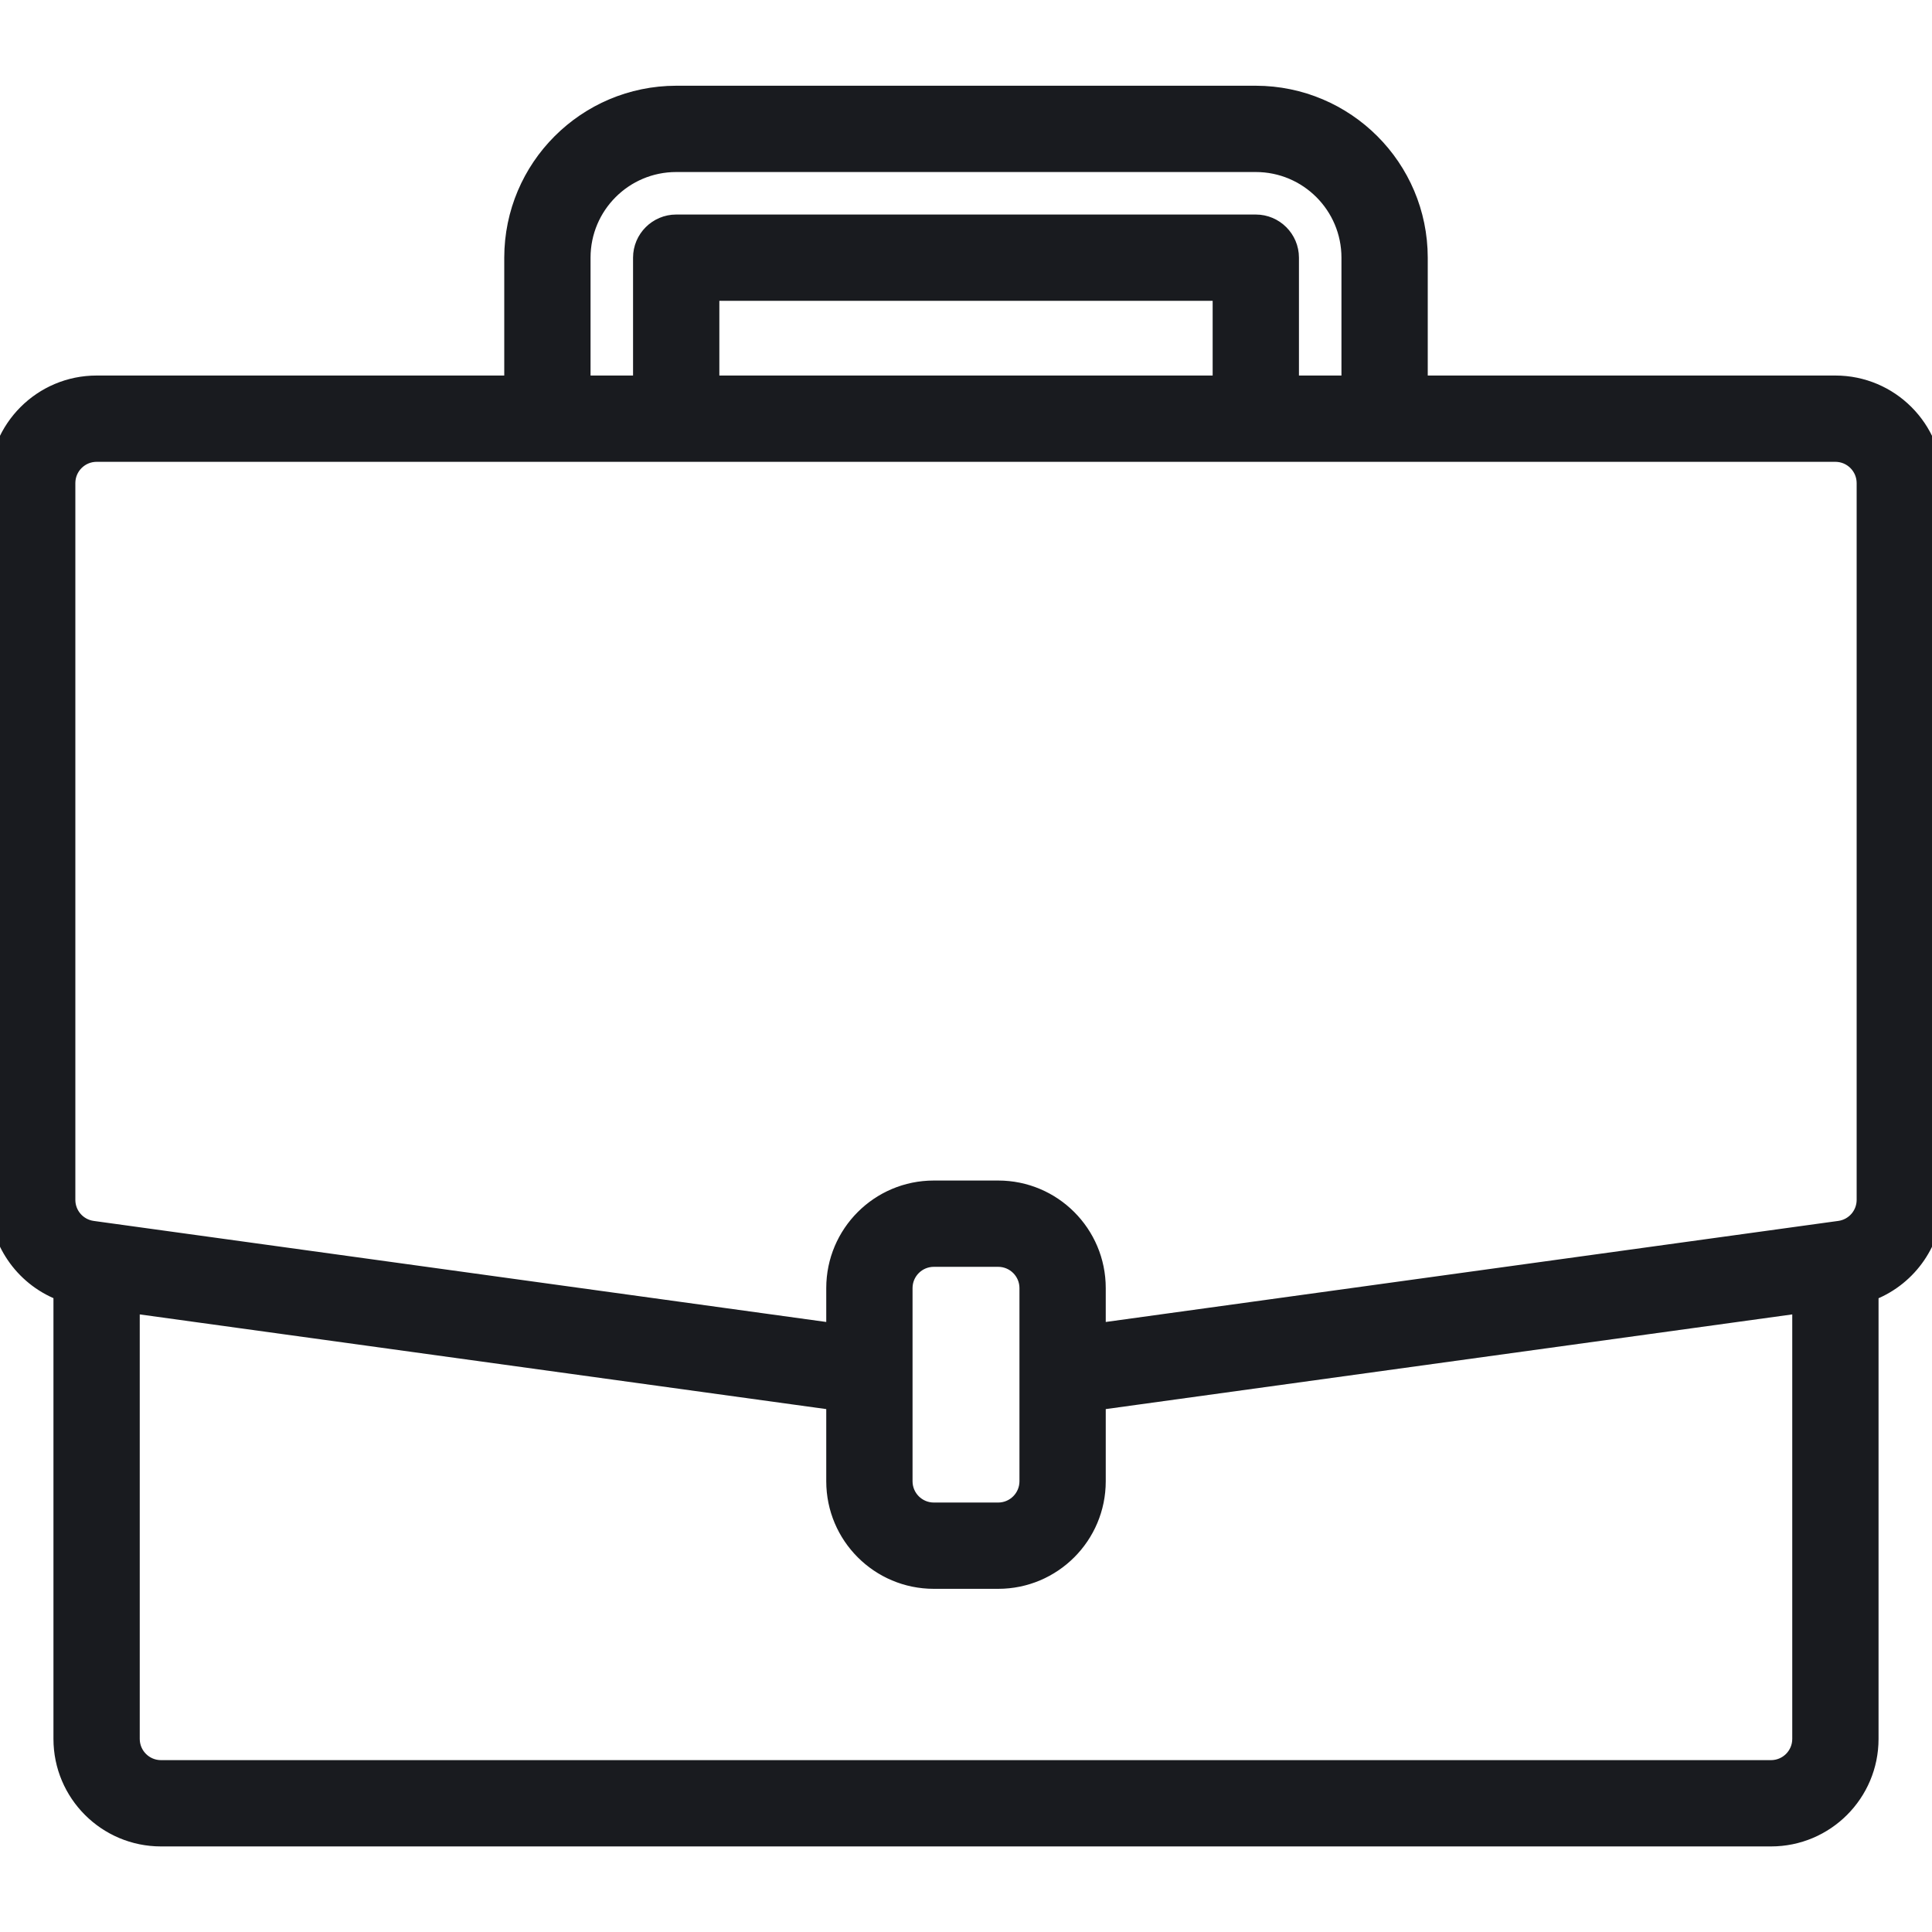 <?xml version="1.0" encoding="UTF-8"?>
<svg xmlns="http://www.w3.org/2000/svg" width="24" height="24" viewBox="0 0 24 24" fill="none">
  <g clip-path="url(#clip0_8011_22496)">
    <path d="M22.8 4.733H17.668V3.201V3.201C17.667 2.06 16.742 1.135 15.6 1.133H15.6L8.4 1.133L8.4 1.133C7.258 1.135 6.333 2.06 6.332 3.201V3.201V4.733H1.2C0.5 4.733 -0.068 5.301 -0.068 6.001L-0.068 14.905L-0.068 14.905C-0.065 15.425 0.252 15.889 0.732 16.081V21.601C0.732 22.301 1.3 22.869 2 22.869H22C22.7 22.869 23.268 22.301 23.268 21.601V16.082C23.748 15.89 24.066 15.425 24.068 14.905V14.905V6.001C24.068 5.301 23.5 4.733 22.8 4.733ZM23.132 14.905V14.905C23.132 15.071 23.01 15.211 22.846 15.234L22.736 15.249L22.736 15.249L13.668 16.5V16.001C13.668 15.301 13.1 14.733 12.4 14.733H11.6C10.9 14.733 10.332 15.301 10.332 16.001V16.5L1.154 15.234C0.99 15.211 0.868 15.071 0.868 14.905V14.905V6.001C0.868 5.818 1.017 5.669 1.2 5.669H22.8C22.983 5.669 23.132 5.818 23.132 6.001V14.905ZM7.268 3.201C7.268 2.576 7.775 2.069 8.4 2.069H15.6C16.225 2.069 16.732 2.576 16.732 3.201V4.733H16.068V3.201C16.068 2.943 15.858 2.733 15.6 2.733H8.4C8.142 2.733 7.932 2.943 7.932 3.201V4.733H7.268V3.201ZM15.132 4.733H8.868V3.669H15.132V4.733ZM22.332 21.601C22.332 21.785 22.183 21.933 22 21.933H2C1.817 21.933 1.668 21.785 1.668 21.601V16.25L10.332 17.445V18.401C10.332 19.101 10.9 19.669 11.6 19.669H12.4C13.1 19.669 13.668 19.101 13.668 18.401V17.445L22.332 16.25V21.601ZM12.732 18.401C12.732 18.584 12.583 18.733 12.4 18.733H11.6C11.417 18.733 11.268 18.584 11.268 18.401V16.001C11.268 15.818 11.417 15.669 11.6 15.669H12.4C12.583 15.669 12.732 15.818 12.732 16.001V18.401Z" fill="#191B1F" stroke="#191B1F" stroke-width="0.136"></path>
  </g>
  <defs>
    <clipPath id="clip0_8011_22496">
      <rect width="24" height="24" fill="white"></rect>
    </clipPath>
  </defs>
</svg>
